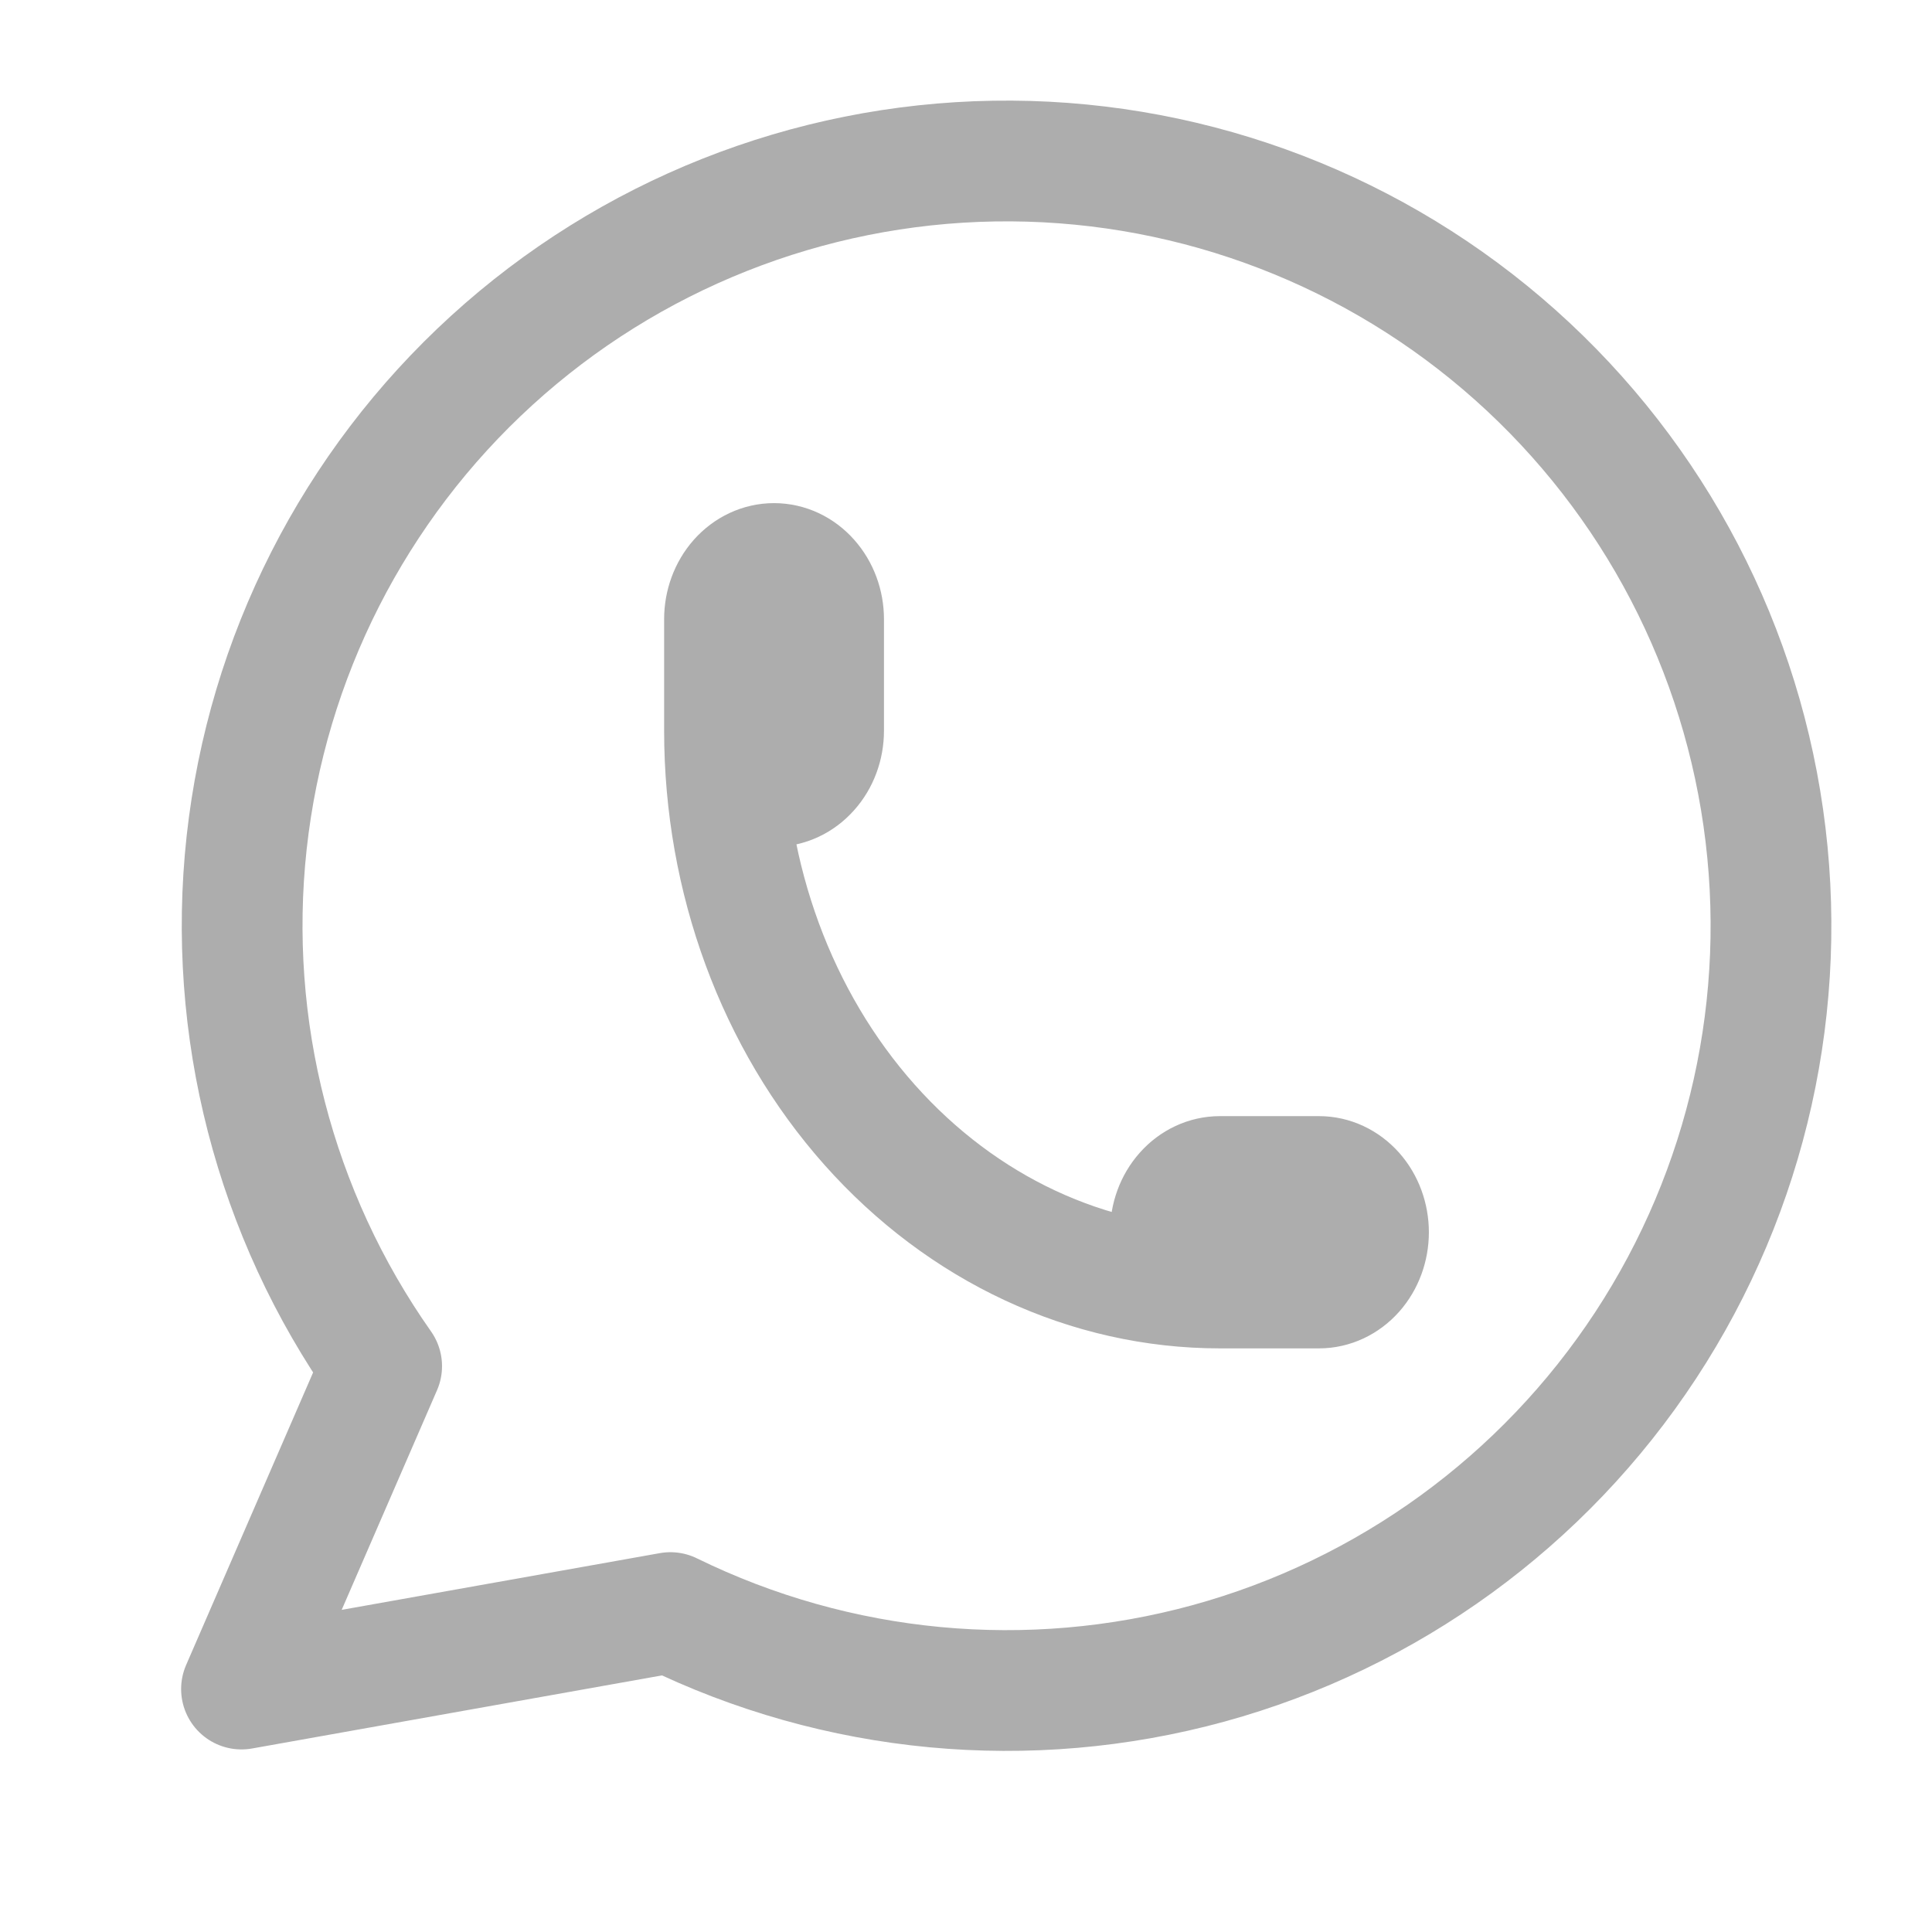<?xml version="1.0" encoding="UTF-8"?> <svg xmlns="http://www.w3.org/2000/svg" width="24" height="24" viewBox="0 0 24 24" fill="none"><path d="M3 20.982L4.741 16.971C3.409 15.08 2.813 12.767 3.064 10.467C3.316 8.167 4.398 6.038 6.107 4.479C7.816 2.92 10.035 2.039 12.348 2.001C14.66 1.963 16.907 2.771 18.666 4.272C20.426 5.774 21.577 7.866 21.904 10.156C22.232 12.447 21.712 14.778 20.443 16.712C19.174 18.647 17.243 20.051 15.013 20.663C12.782 21.274 10.405 21.05 8.328 20.032L3 20.982Z" stroke="#ADADAD" stroke-width="1.5" stroke-linecap="round" stroke-linejoin="round"></path><path d="M9 9.077C9 9.261 9.065 9.437 9.18 9.566C9.296 9.696 9.452 9.769 9.615 9.769C9.779 9.769 9.935 9.696 10.05 9.566C10.166 9.437 10.231 9.261 10.231 9.077V7.692C10.231 7.509 10.166 7.333 10.05 7.203C9.935 7.073 9.779 7 9.615 7C9.452 7 9.296 7.073 9.18 7.203C9.065 7.333 9 7.509 9 7.692V9.077Z" fill="#ADADAD"></path><path d="M15.154 16H16.385C16.548 16 16.704 15.927 16.82 15.797C16.935 15.667 17 15.491 17 15.308C17 15.124 16.935 14.948 16.82 14.818C16.704 14.688 16.548 14.615 16.385 14.615H15.154C14.991 14.615 14.834 14.688 14.719 14.818C14.603 14.948 14.539 15.124 14.539 15.308C14.539 15.491 14.603 15.667 14.719 15.797C14.834 15.927 14.991 16 15.154 16Z" fill="#ADADAD"></path><path d="M9 9.077C9 9.261 9.065 9.437 9.18 9.566C9.296 9.696 9.452 9.769 9.615 9.769C9.779 9.769 9.935 9.696 10.05 9.566C10.166 9.437 10.231 9.261 10.231 9.077V7.692C10.231 7.509 10.166 7.333 10.05 7.203C9.935 7.073 9.779 7 9.615 7C9.452 7 9.296 7.073 9.18 7.203C9.065 7.333 9 7.509 9 7.692V9.077ZM9 9.077C9 10.913 9.648 12.674 10.802 13.972C11.957 15.271 13.522 16 15.154 16M15.154 16H16.385C16.548 16 16.704 15.927 16.82 15.797C16.935 15.667 17 15.491 17 15.308C17 15.124 16.935 14.948 16.82 14.818C16.704 14.688 16.548 14.615 16.385 14.615H15.154C14.991 14.615 14.834 14.688 14.719 14.818C14.603 14.948 14.539 15.124 14.539 15.308C14.539 15.491 14.603 15.667 14.719 15.797C14.834 15.927 14.991 16 15.154 16Z" stroke="#ADADAD" stroke-width="1.5" stroke-linecap="round" stroke-linejoin="round"></path></svg> 